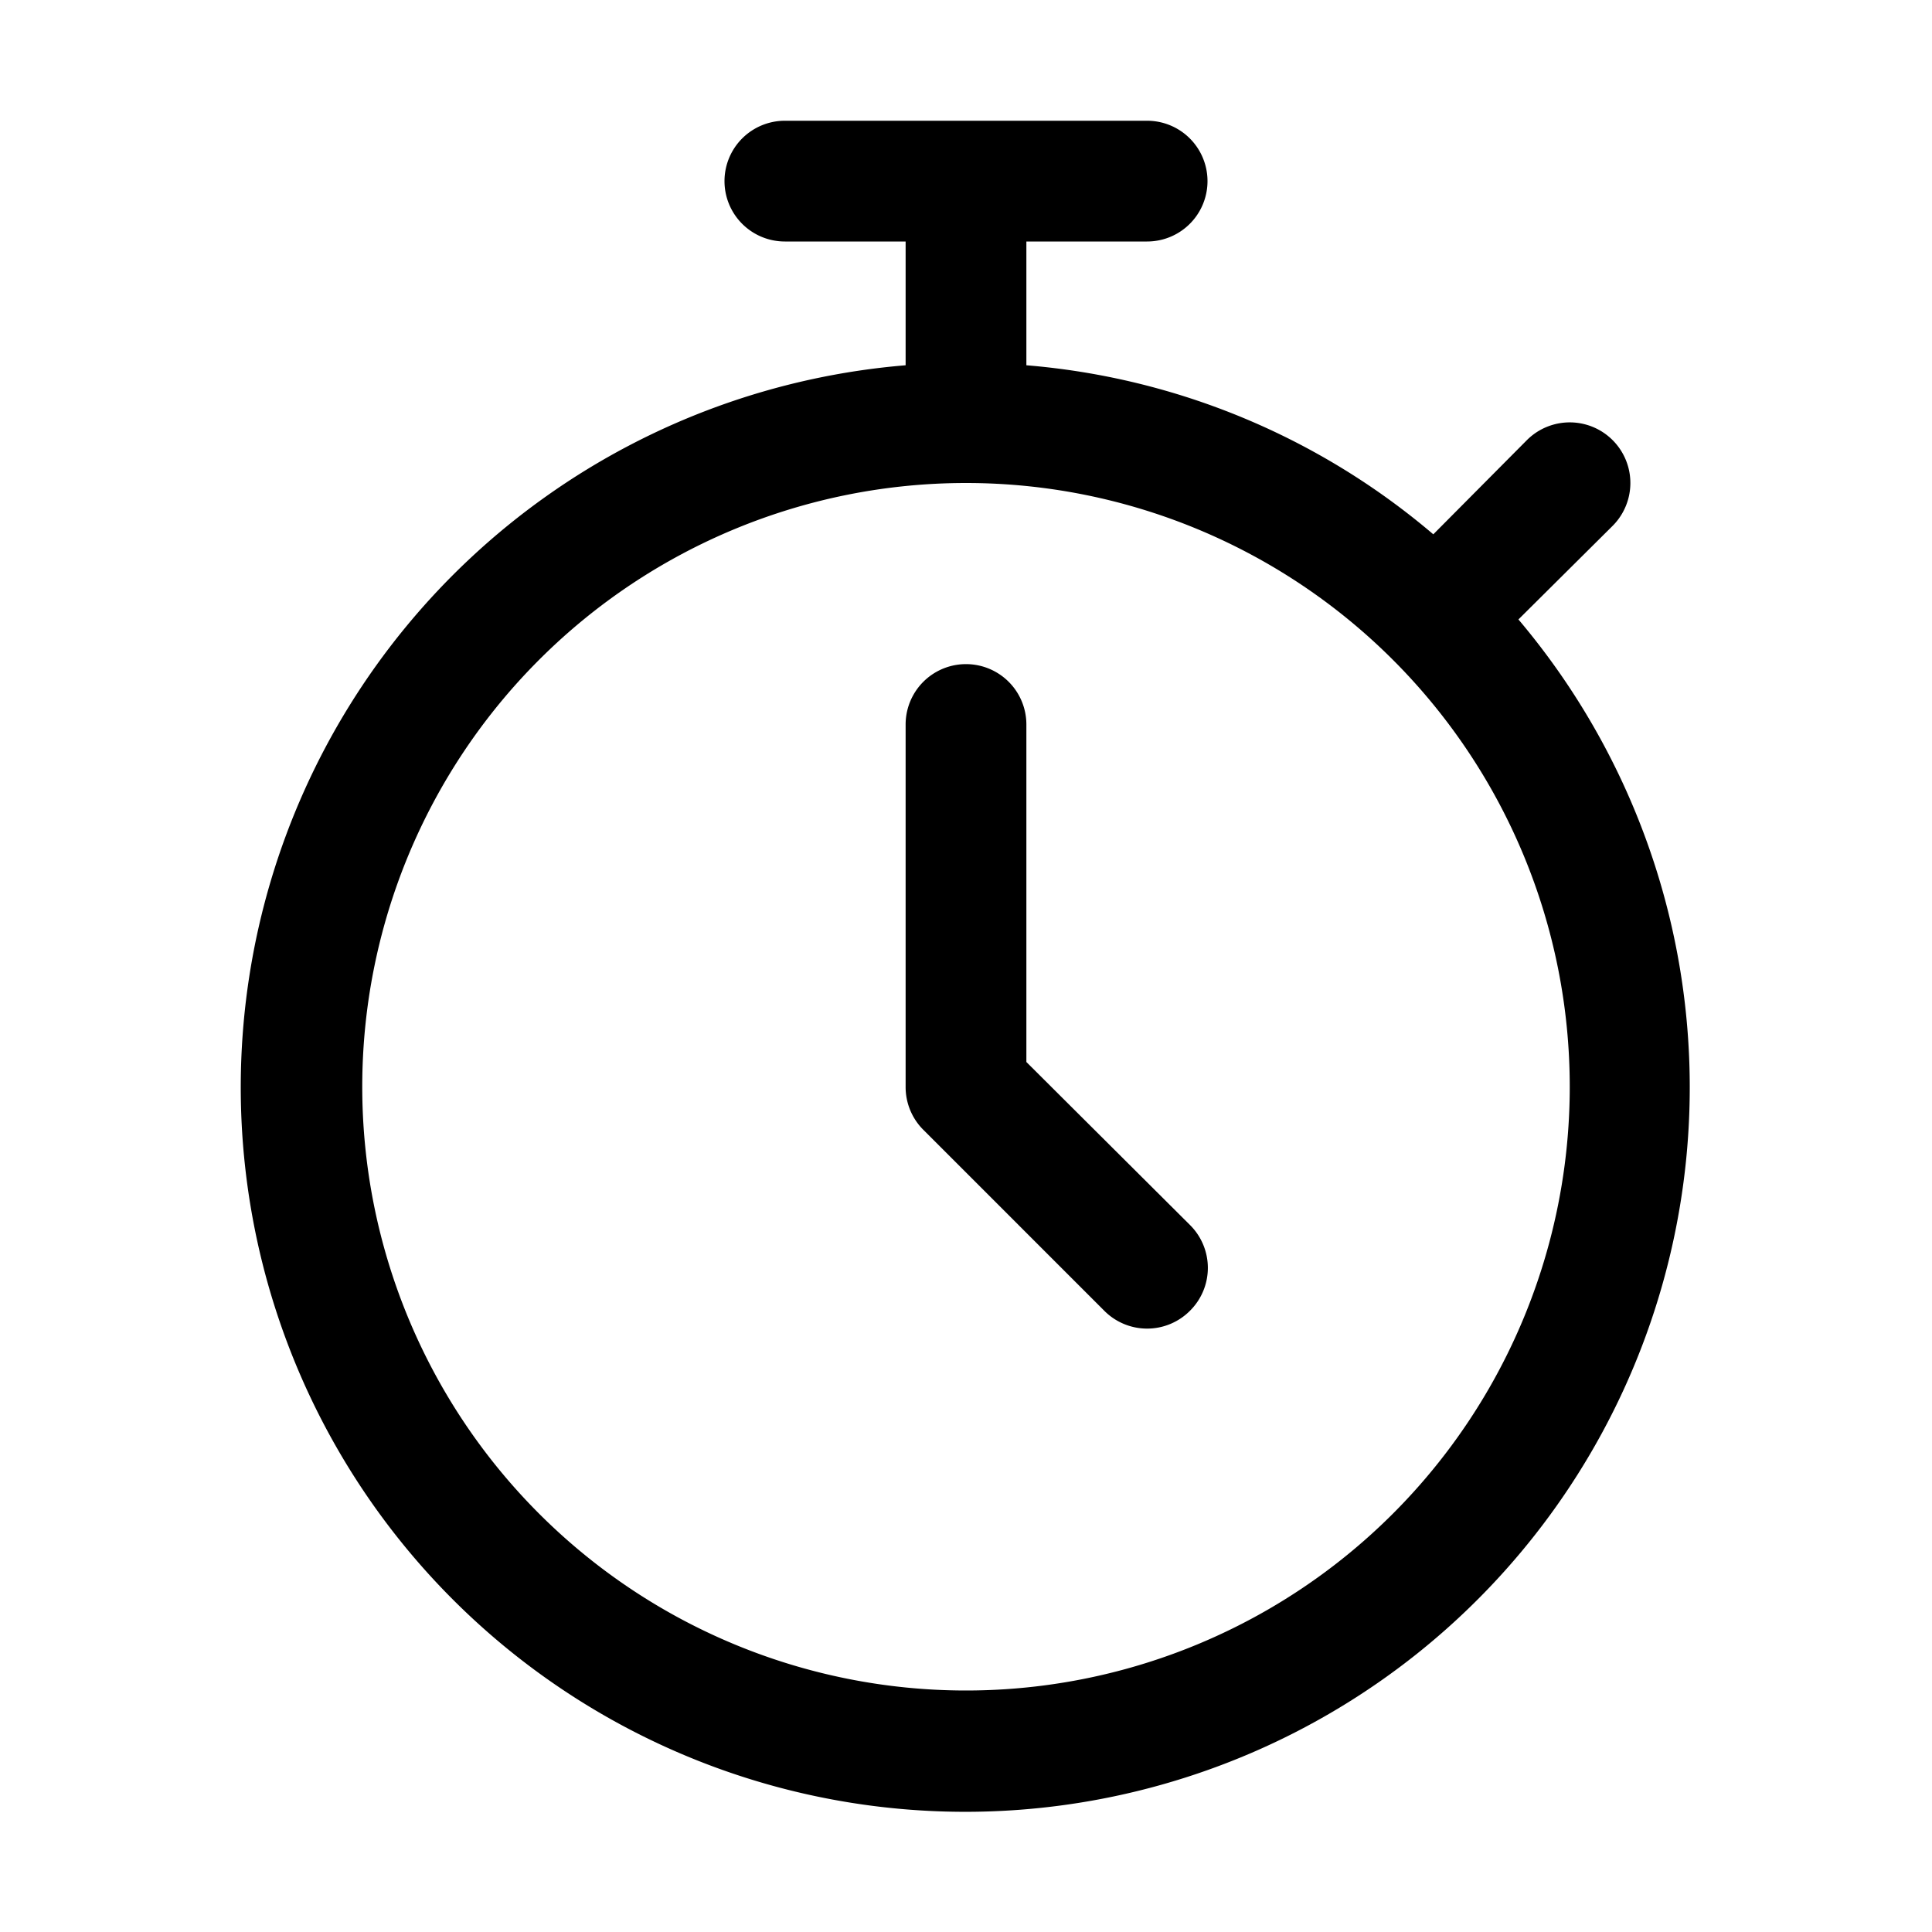 <svg height="512" viewBox="0 0 32 32" width="512" xmlns="http://www.w3.org/2000/svg"><g id="_62-Stopwatch" data-name="62-Stopwatch"><path d="m25.15 10.26 1.56-1.55a1 1 0 1 0 -1.42-1.42l-1.55 1.56a11.9 11.9 0 0 0 -6.74-2.8v-2.05h2a1 1 0 0 0 0-2h-6a1 1 0 0 0 0 2h2v2.05a12 12 0 1 0 10.15 4.21zm-9.15 17.74a10 10 0 1 1 10-10 10 10 0 0 1 -10 10z"/><path d="m17 17.59v-5.59a1 1 0 0 0 -2 0v6a1 1 0 0 0 .29.71l3 3a1 1 0 0 0 1.42 0 1 1 0 0 0 0-1.42z"/></g></svg>